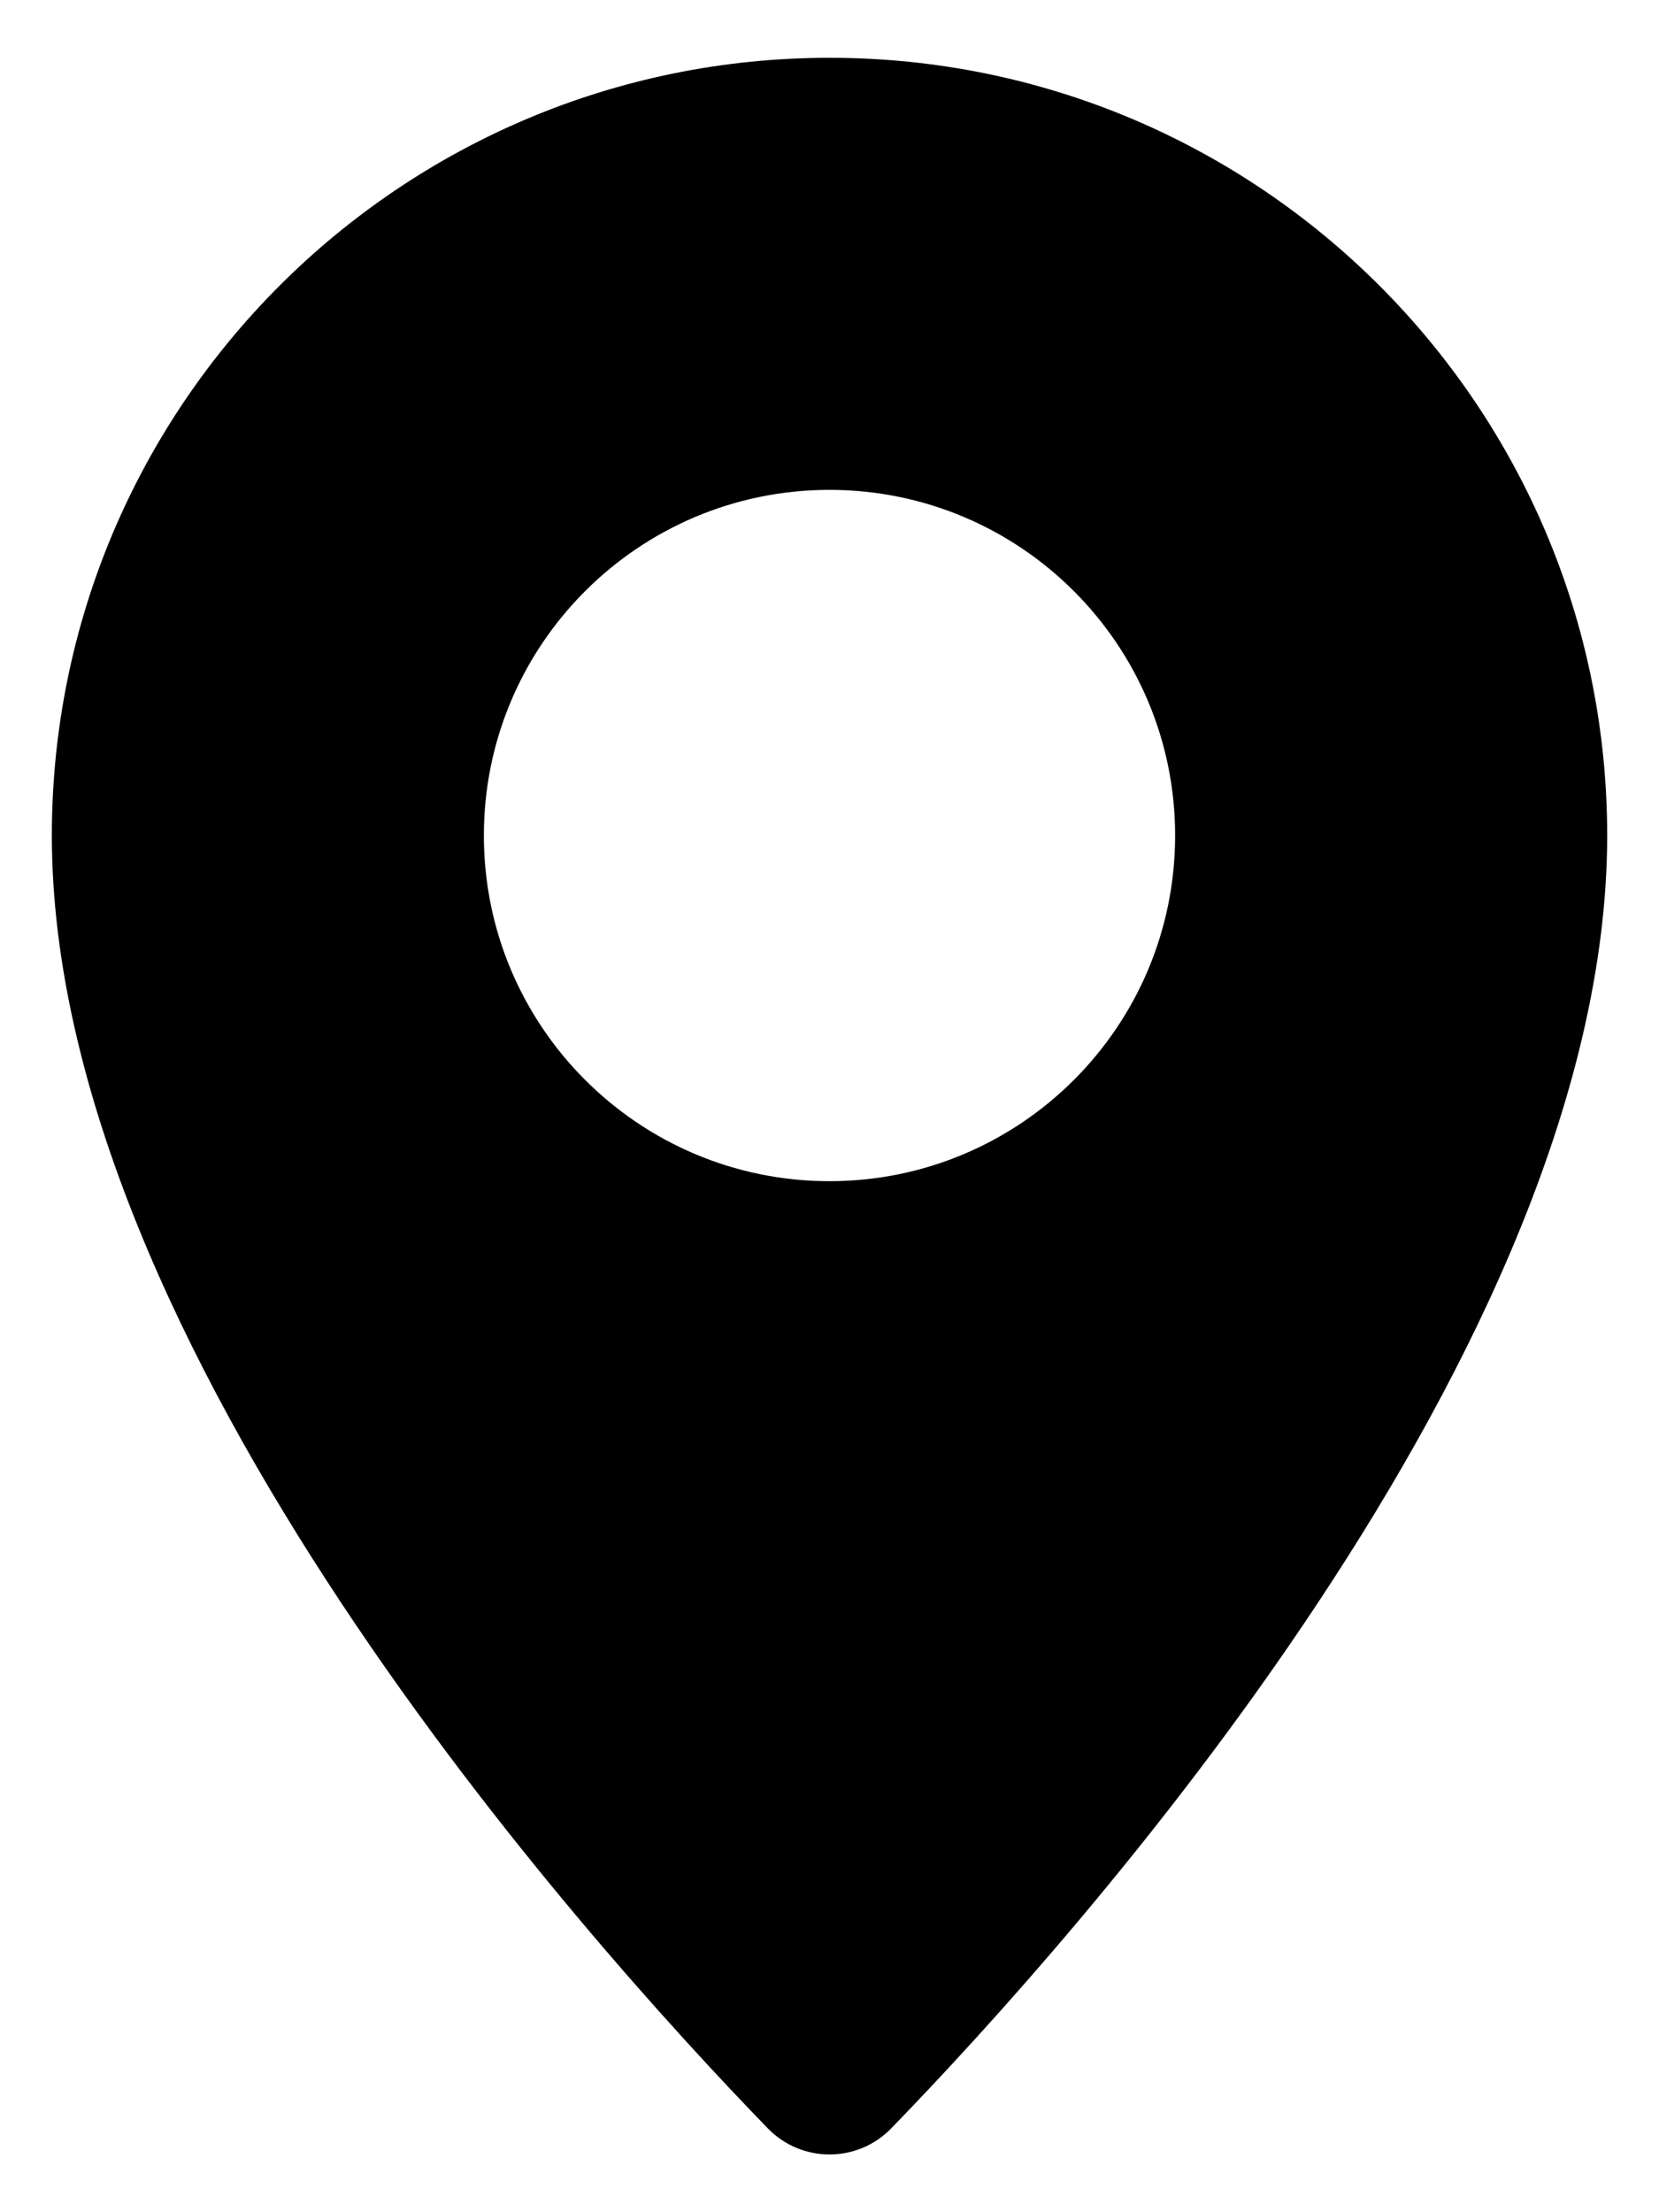 <svg xmlns="http://www.w3.org/2000/svg" version="1.1" viewBox="20 10 60 80">
 <path d="m50 12.09c-15.531 0-28.125 12.594-28.125 28.125 0 18.465 19.234 39.887 25.891 46.75 1.223 1.262 3.246 1.262 4.469 0 6.656-6.859 25.891-28.285 25.891-46.75 0-15.531-12.594-28.125-28.125-28.125zm0 40.625c-6.902 0-12.5-5.598-12.5-12.5s5.598-12.5 12.5-12.5 12.5 5.598 12.5 12.5c0 6.906-5.598 12.5-12.5 12.5z"/>
</svg>